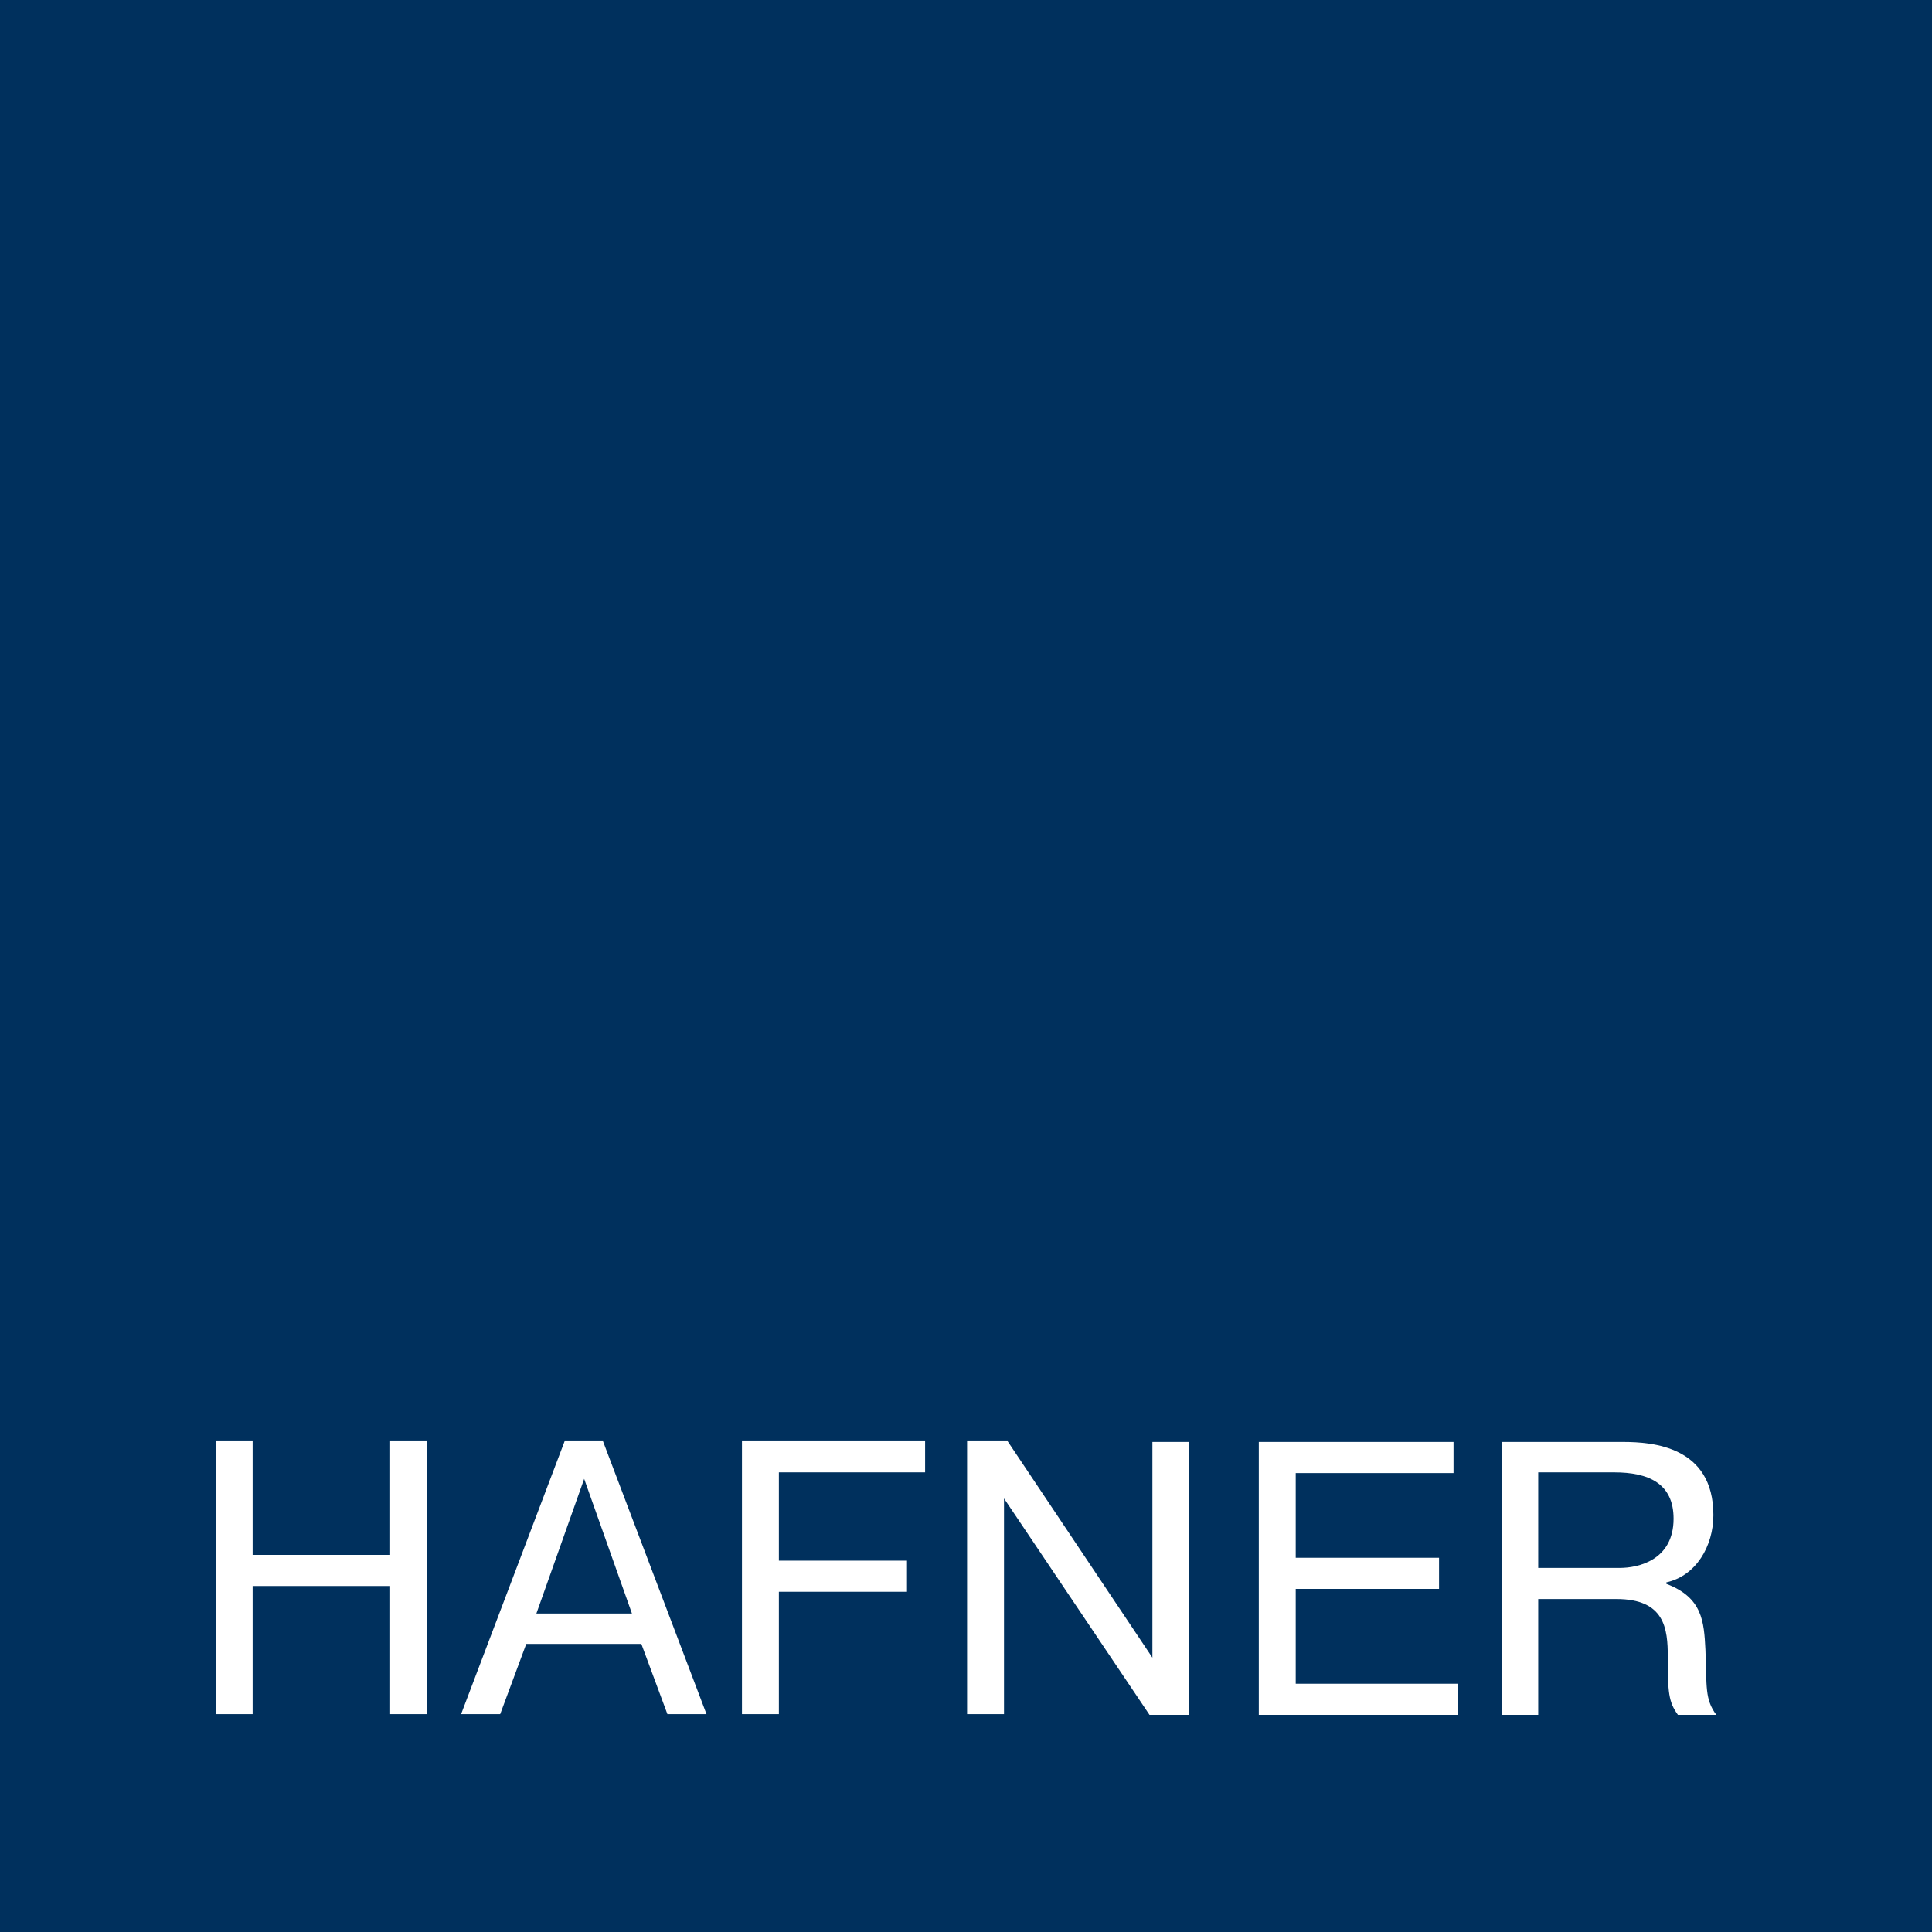 <?xml version="1.0" encoding="utf-8"?>
<!-- Generator: Adobe Illustrator 25.2.1, SVG Export Plug-In . SVG Version: 6.00 Build 0)  -->
<!DOCTYPE svg PUBLIC "-//W3C//DTD SVG 1.1//EN" "http://www.w3.org/Graphics/SVG/1.1/DTD/svg11.dtd">
<svg version="1.1" id="Layer_1" xmlns:x="http://ns.adobe.com/Extensibility/1.0/" xmlns:i="http://ns.adobe.com/AdobeIllustrator/10.0/" xmlns:graph="http://ns.adobe.com/Graphs/1.0/"
	 xmlns="http://www.w3.org/2000/svg" xmlns:xlink="http://www.w3.org/1999/xlink" x="0px" y="0px" viewBox="0 0 266.9 266.9"
	 style="enable-background:new 0 0 266.9 266.9;" xml:space="preserve">
<style type="text/css">
	.st0{fill:#00305D;}
	.st1{clip-path:url(#SVGID_2_);fill:#FFFFFF;}
</style>
<rect class="st0" width="266.9" height="266.9"/>
<g>
	<defs>
		<rect id="SVGID_1_" x="-8.3" y="-8.3" width="283.5" height="283.5"/>
	</defs>
	<clipPath id="SVGID_2_">
		<use xlink:href="#SVGID_1_"  style="overflow:visible;"/>
	</clipPath>
	<path class="st1" d="M212.4,203.4H223c4.7,0,8.2,1.5,8.2,6.4c0,5.8-5,6.8-7.4,6.8h-11.3V203.4z M207.4,236.9h5.1v-16h10.8
		c6.7,0,7.1,4.1,7.1,8c0,4.9,0.1,6.2,1.4,8h5.3c-1.6-2.2-1.3-3.8-1.5-9c-0.2-3.9-0.4-7.2-5.4-9.1v-0.2c4.1-0.9,6.5-5,6.5-9.3
		c0-9.5-8.4-10.1-12.5-10.1h-16.7V236.9z M179,215.3v-11.8h21.8v-4.3h-26.9v37.7h27.5v-4.3H179v-13.1h19.8v-4.3H179z M138.7,207
		l20.1,29.9h5.5v-37.7h-5.1V229l-20-29.9h-5.6v37.7h5.1V207z M107.6,215.7v-12.3h20.2v-4.3h-25.3v37.7h5.1v-16.9h17.7v-4.3H107.6z
		 M74.1,222.9l6.6-18.6l6.6,18.6H74.1z M72.7,227.1h15.9l3.6,9.7h5.4l-14.3-37.7H78l-14.3,37.7h5.4L72.7,227.1z M34.9,219.1h19v17.7
		h5.1v-37.7h-5.1v15.7h-19v-15.7h-5.1v37.7h5.1V219.1z"/>
</g>
</svg>
